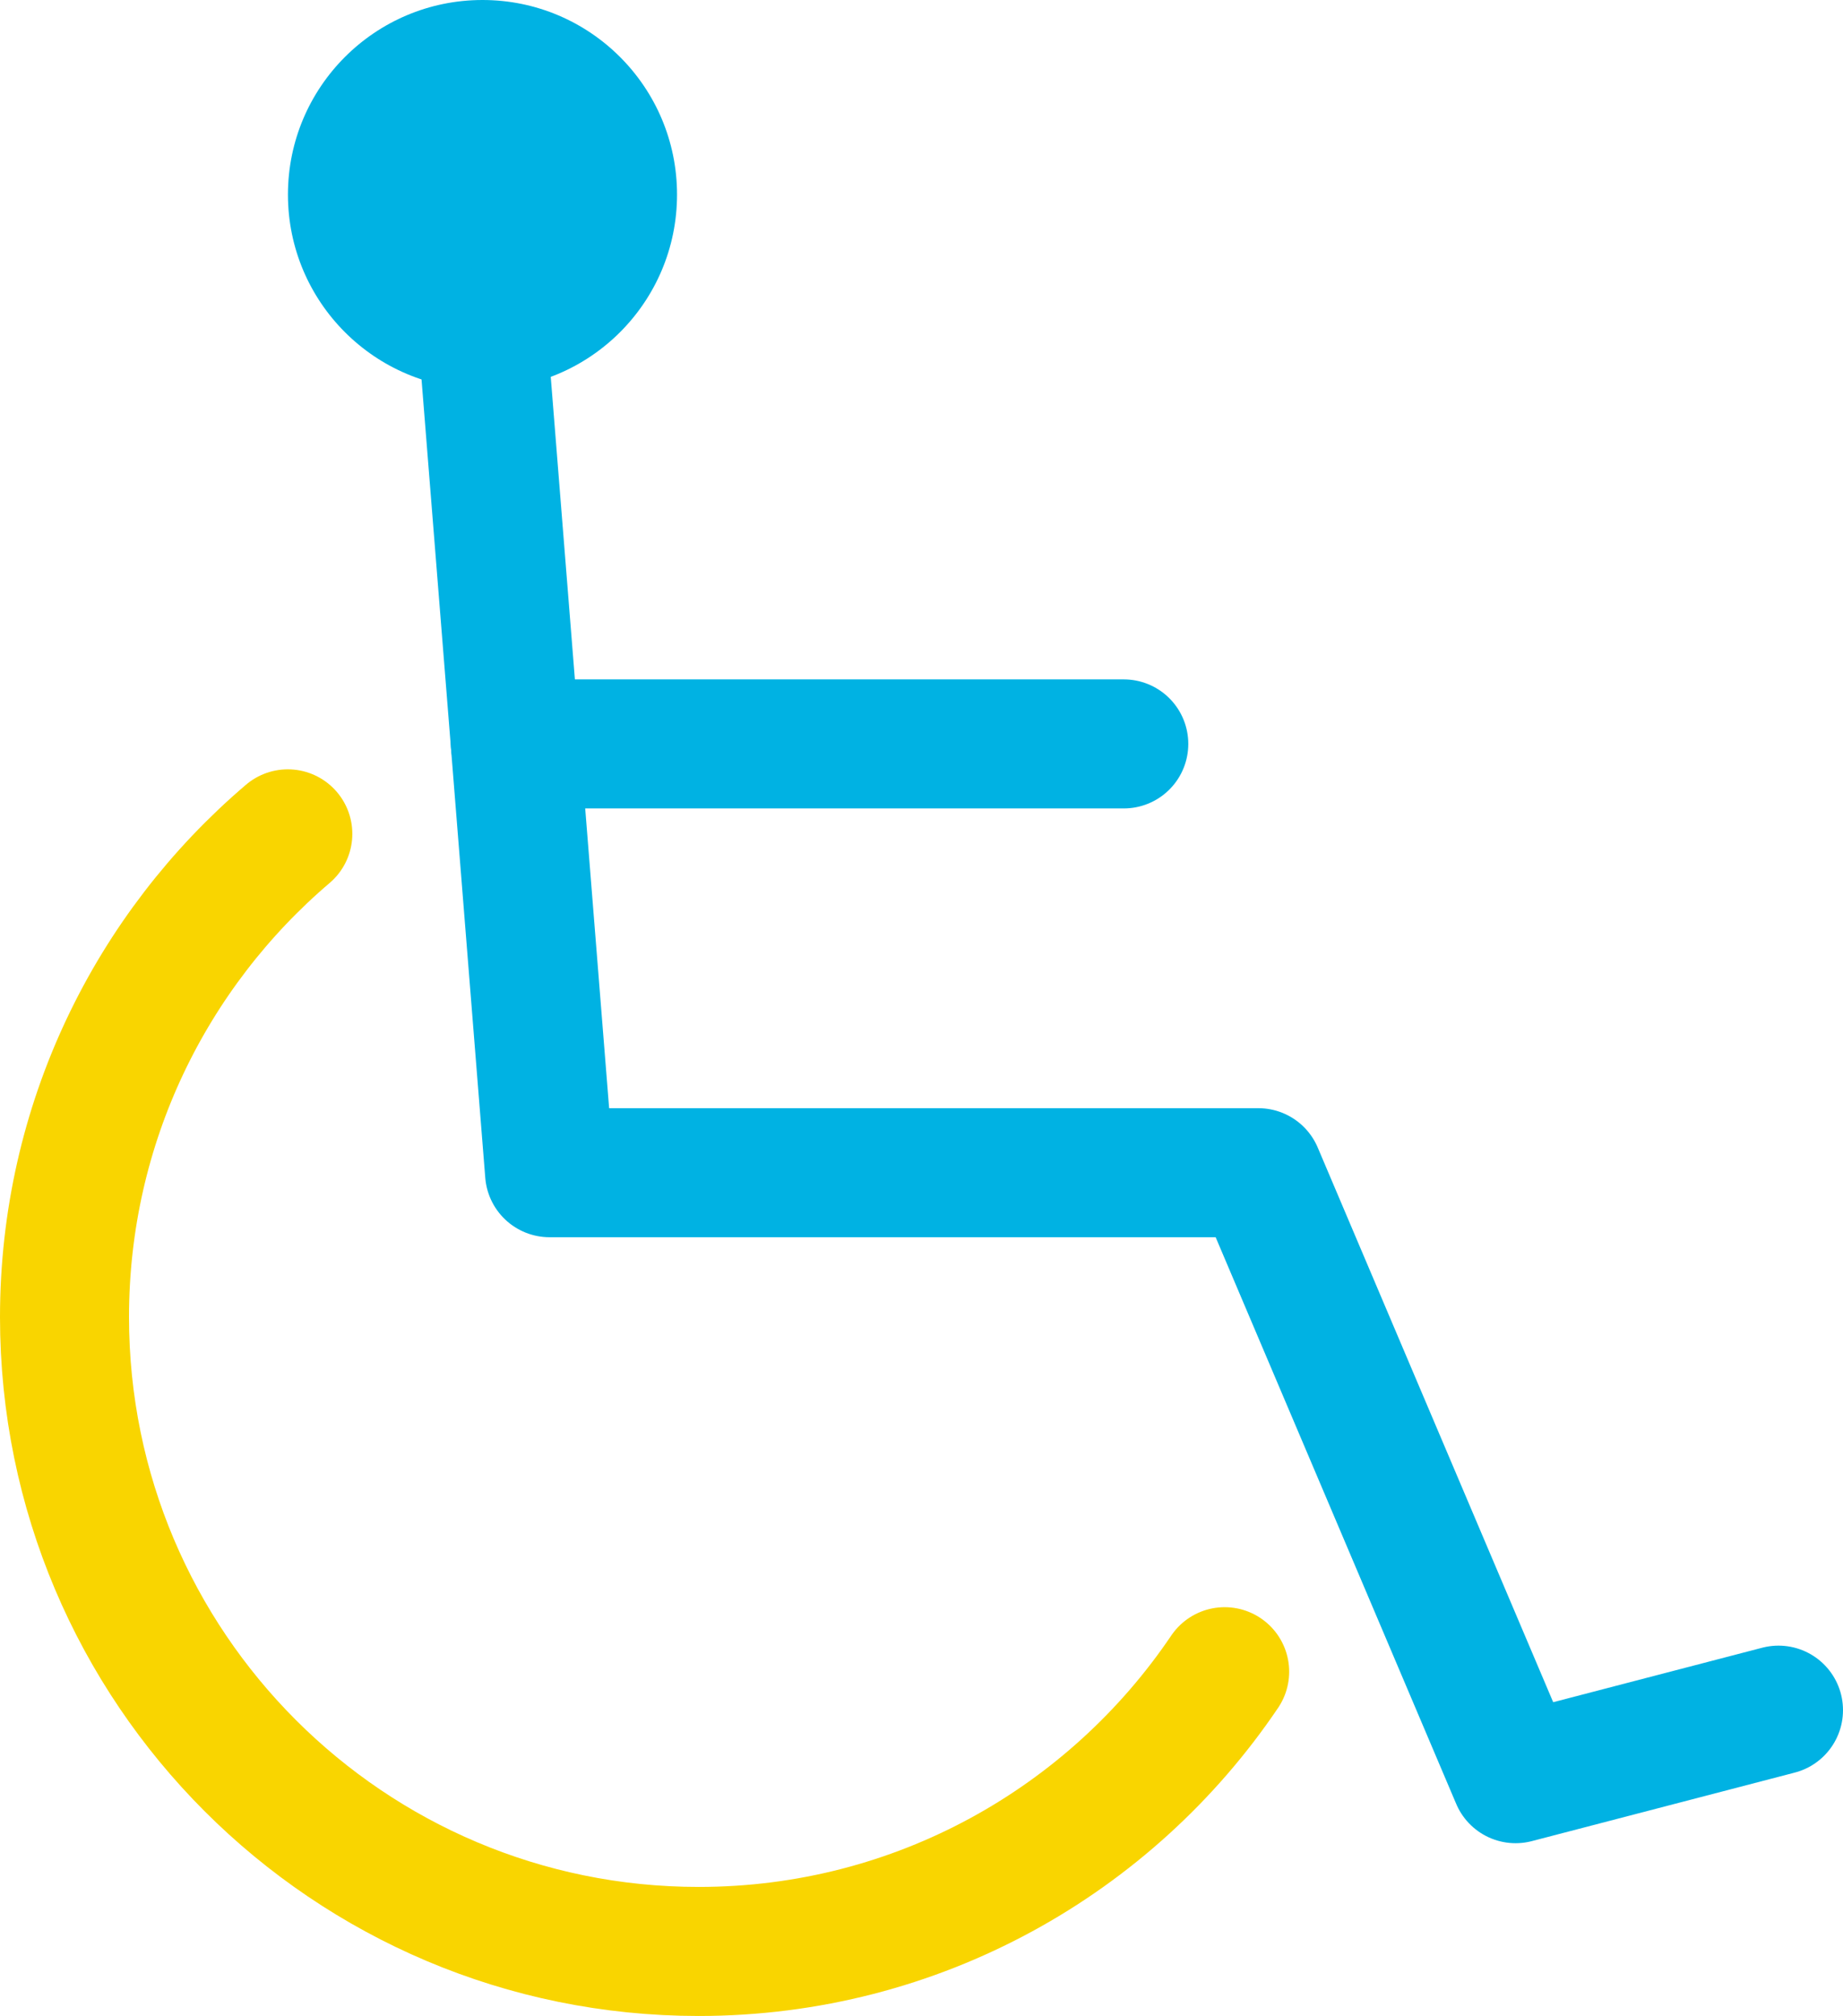 <?xml version="1.0" encoding="UTF-8"?>
<svg id="Layer_2" data-name="Layer 2" xmlns="http://www.w3.org/2000/svg" viewBox="0 0 142.86 156.22">
  <defs>
    <style>
      .cls-1 {
        stroke: #f9d500;
      }

      .cls-1, .cls-2 {
        fill: none;
        stroke-linecap: round;
        stroke-linejoin: round;
        stroke-width: 10px;
      }

      .cls-3 {
        fill: #00b2e3;
        stroke-width: 0px;
      }

      .cls-2 {
        stroke: #00b2e3;
      }
    </style>
  </defs>
  <g id="Art">
    <g>
      <circle class="cls-3" cx="37.4" cy="15.08" r="15.08"/>
      <polyline class="cls-2" points="37.4 25.76 42.6 90.88 97.54 90.88 117.48 137.84 137.86 132.53"/>
      <line class="cls-2" x1="39.95" y1="57.65" x2="87.11" y2="57.65"/>
      <path class="cls-1" d="m94.93,129.55c-8.83,13.08-23.8,21.68-40.77,21.68-27.15,0-49.16-22.01-49.16-49.16,0-15,6.72-28.43,17.31-37.45"/>
    </g>
  </g>
</svg>
